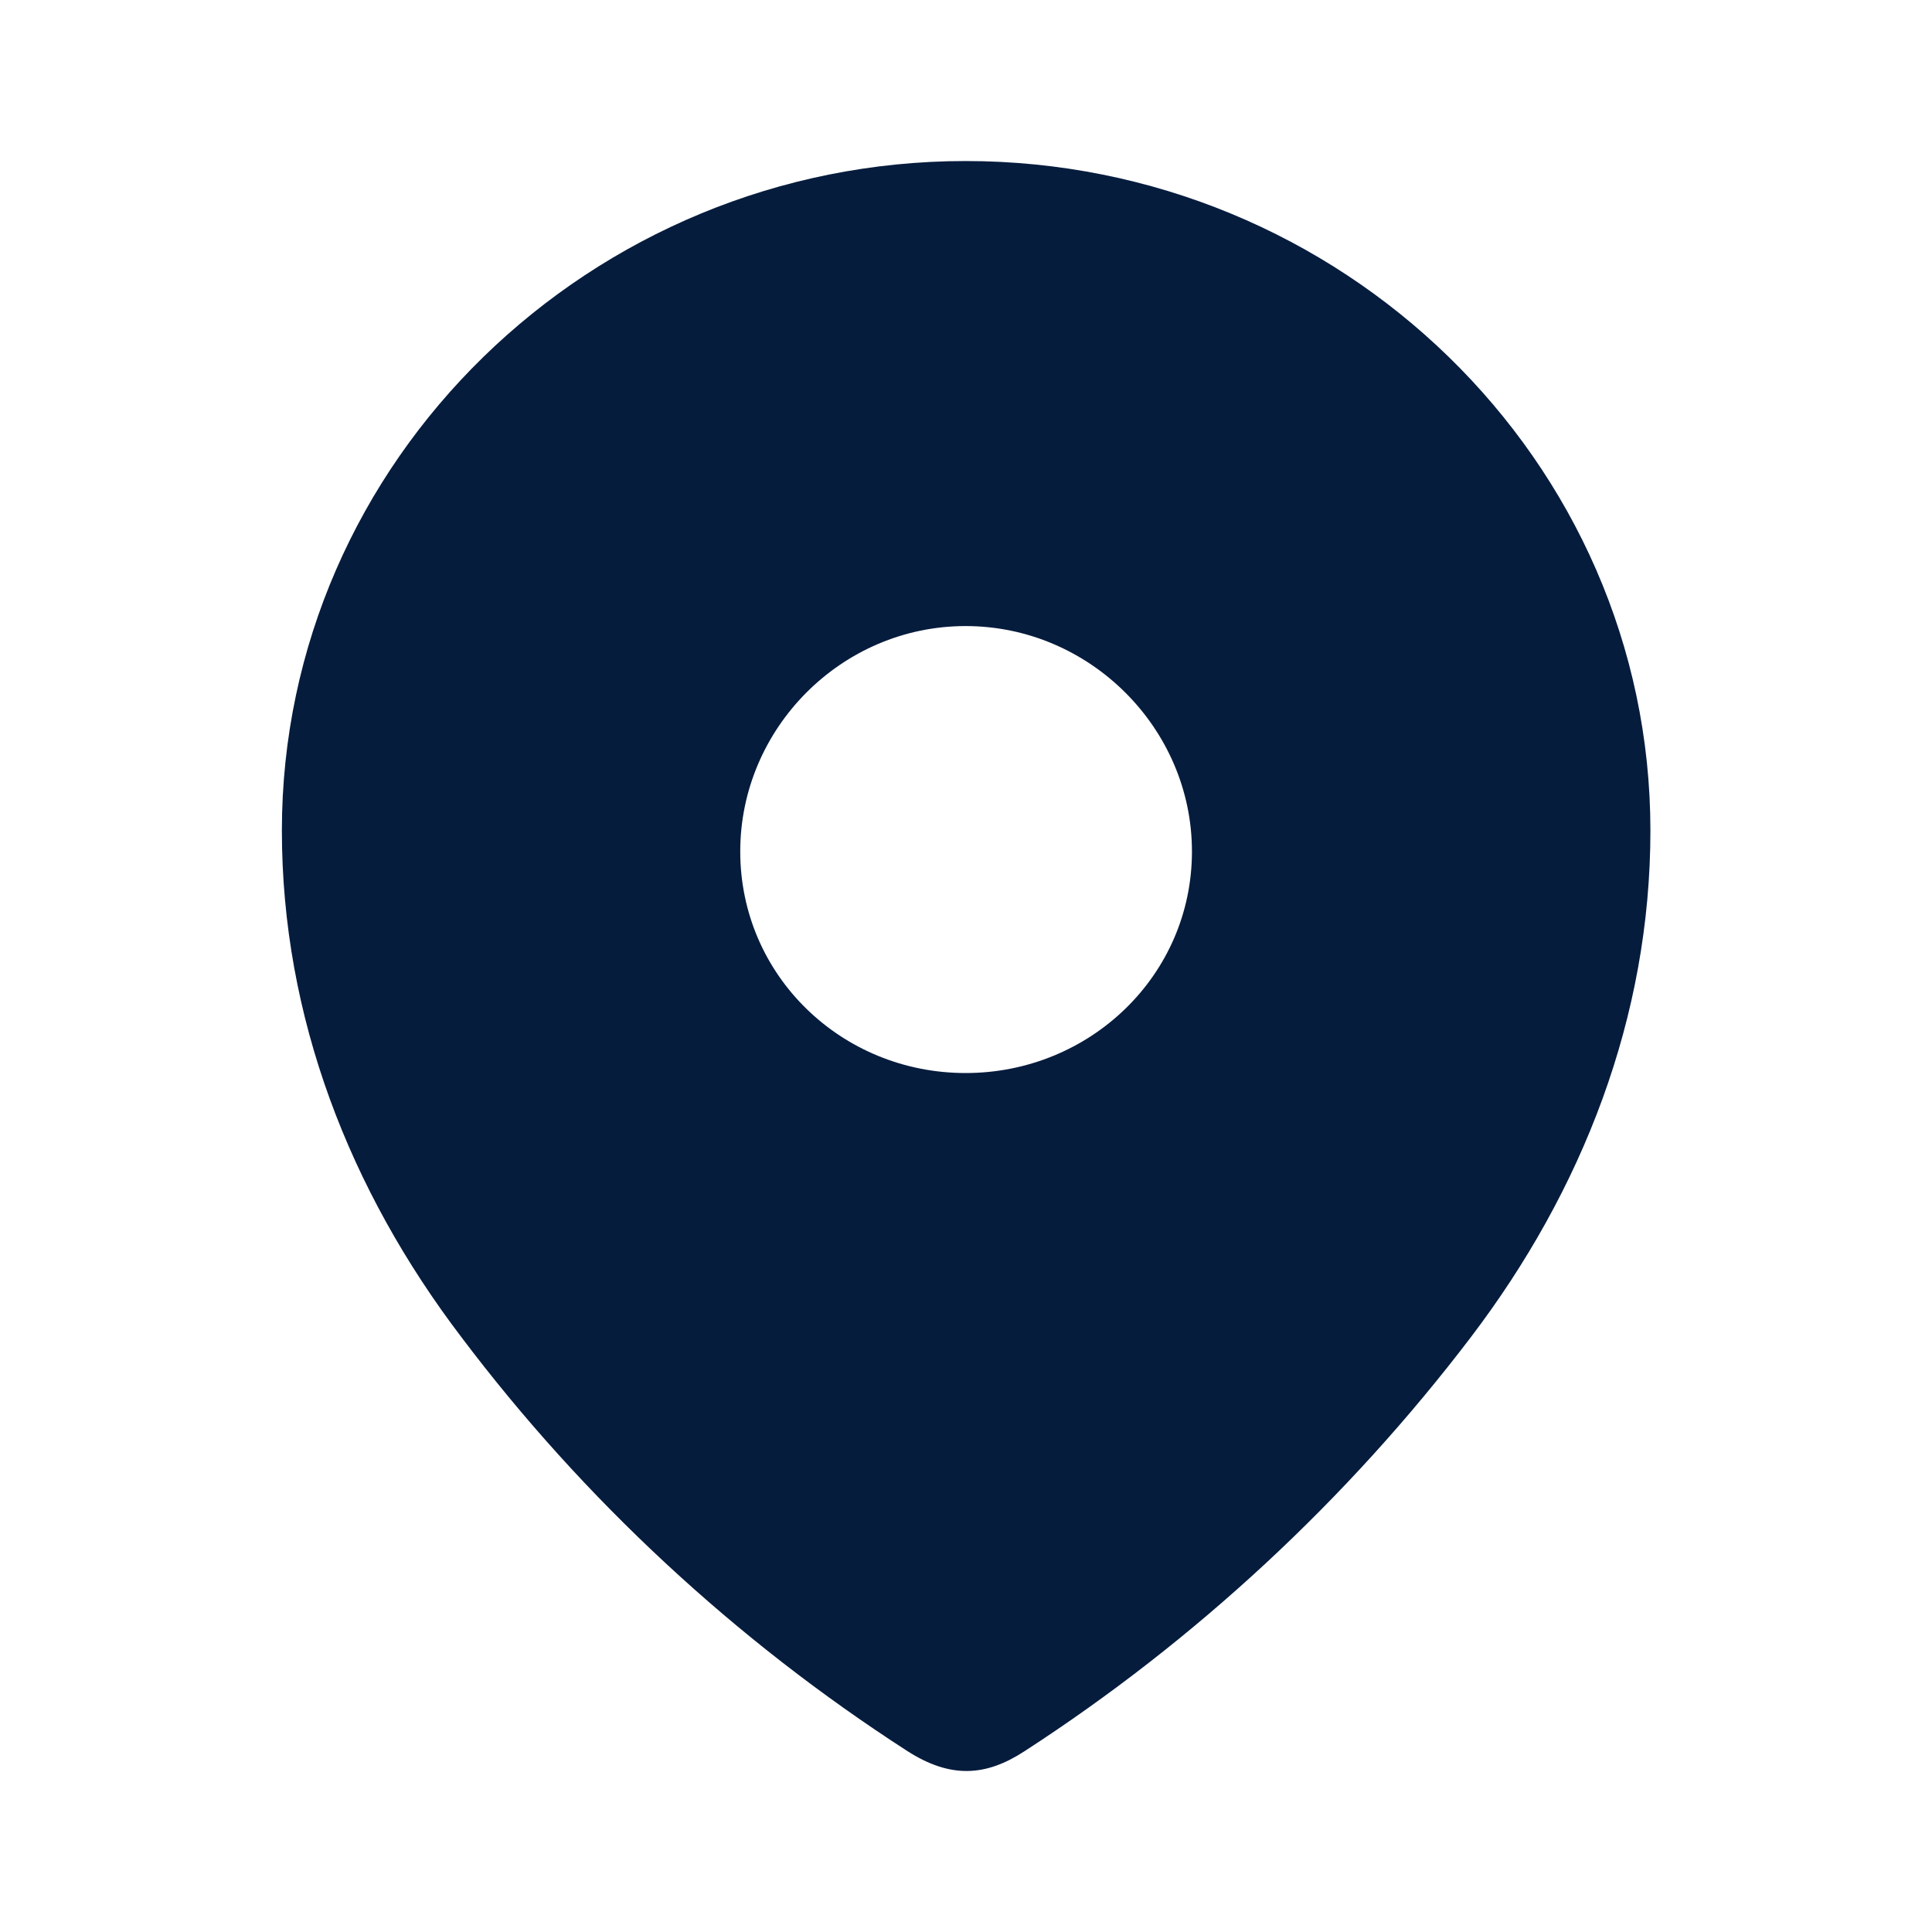 <svg width="20" height="20" viewBox="0 0 20 20" fill="none" xmlns="http://www.w3.org/2000/svg">
<path fill-rule="evenodd" clip-rule="evenodd" d="M2.918 8.598C2.918 4.765 6.121 1.667 9.996 1.667C13.881 1.667 17.085 4.765 17.085 8.598C17.085 10.53 16.382 12.323 15.226 13.843C13.95 15.52 12.378 16.98 10.608 18.127C10.203 18.392 9.838 18.412 9.393 18.127C7.614 16.98 6.041 15.52 4.777 13.843C3.62 12.323 2.918 10.53 2.918 8.598ZM7.663 8.814C7.663 10.098 8.711 11.108 9.996 11.108C11.281 11.108 12.339 10.098 12.339 8.814C12.339 7.54 11.281 6.481 9.996 6.481C8.711 6.481 7.663 7.54 7.663 8.814Z" fill="#061C3D"/>
</svg>
